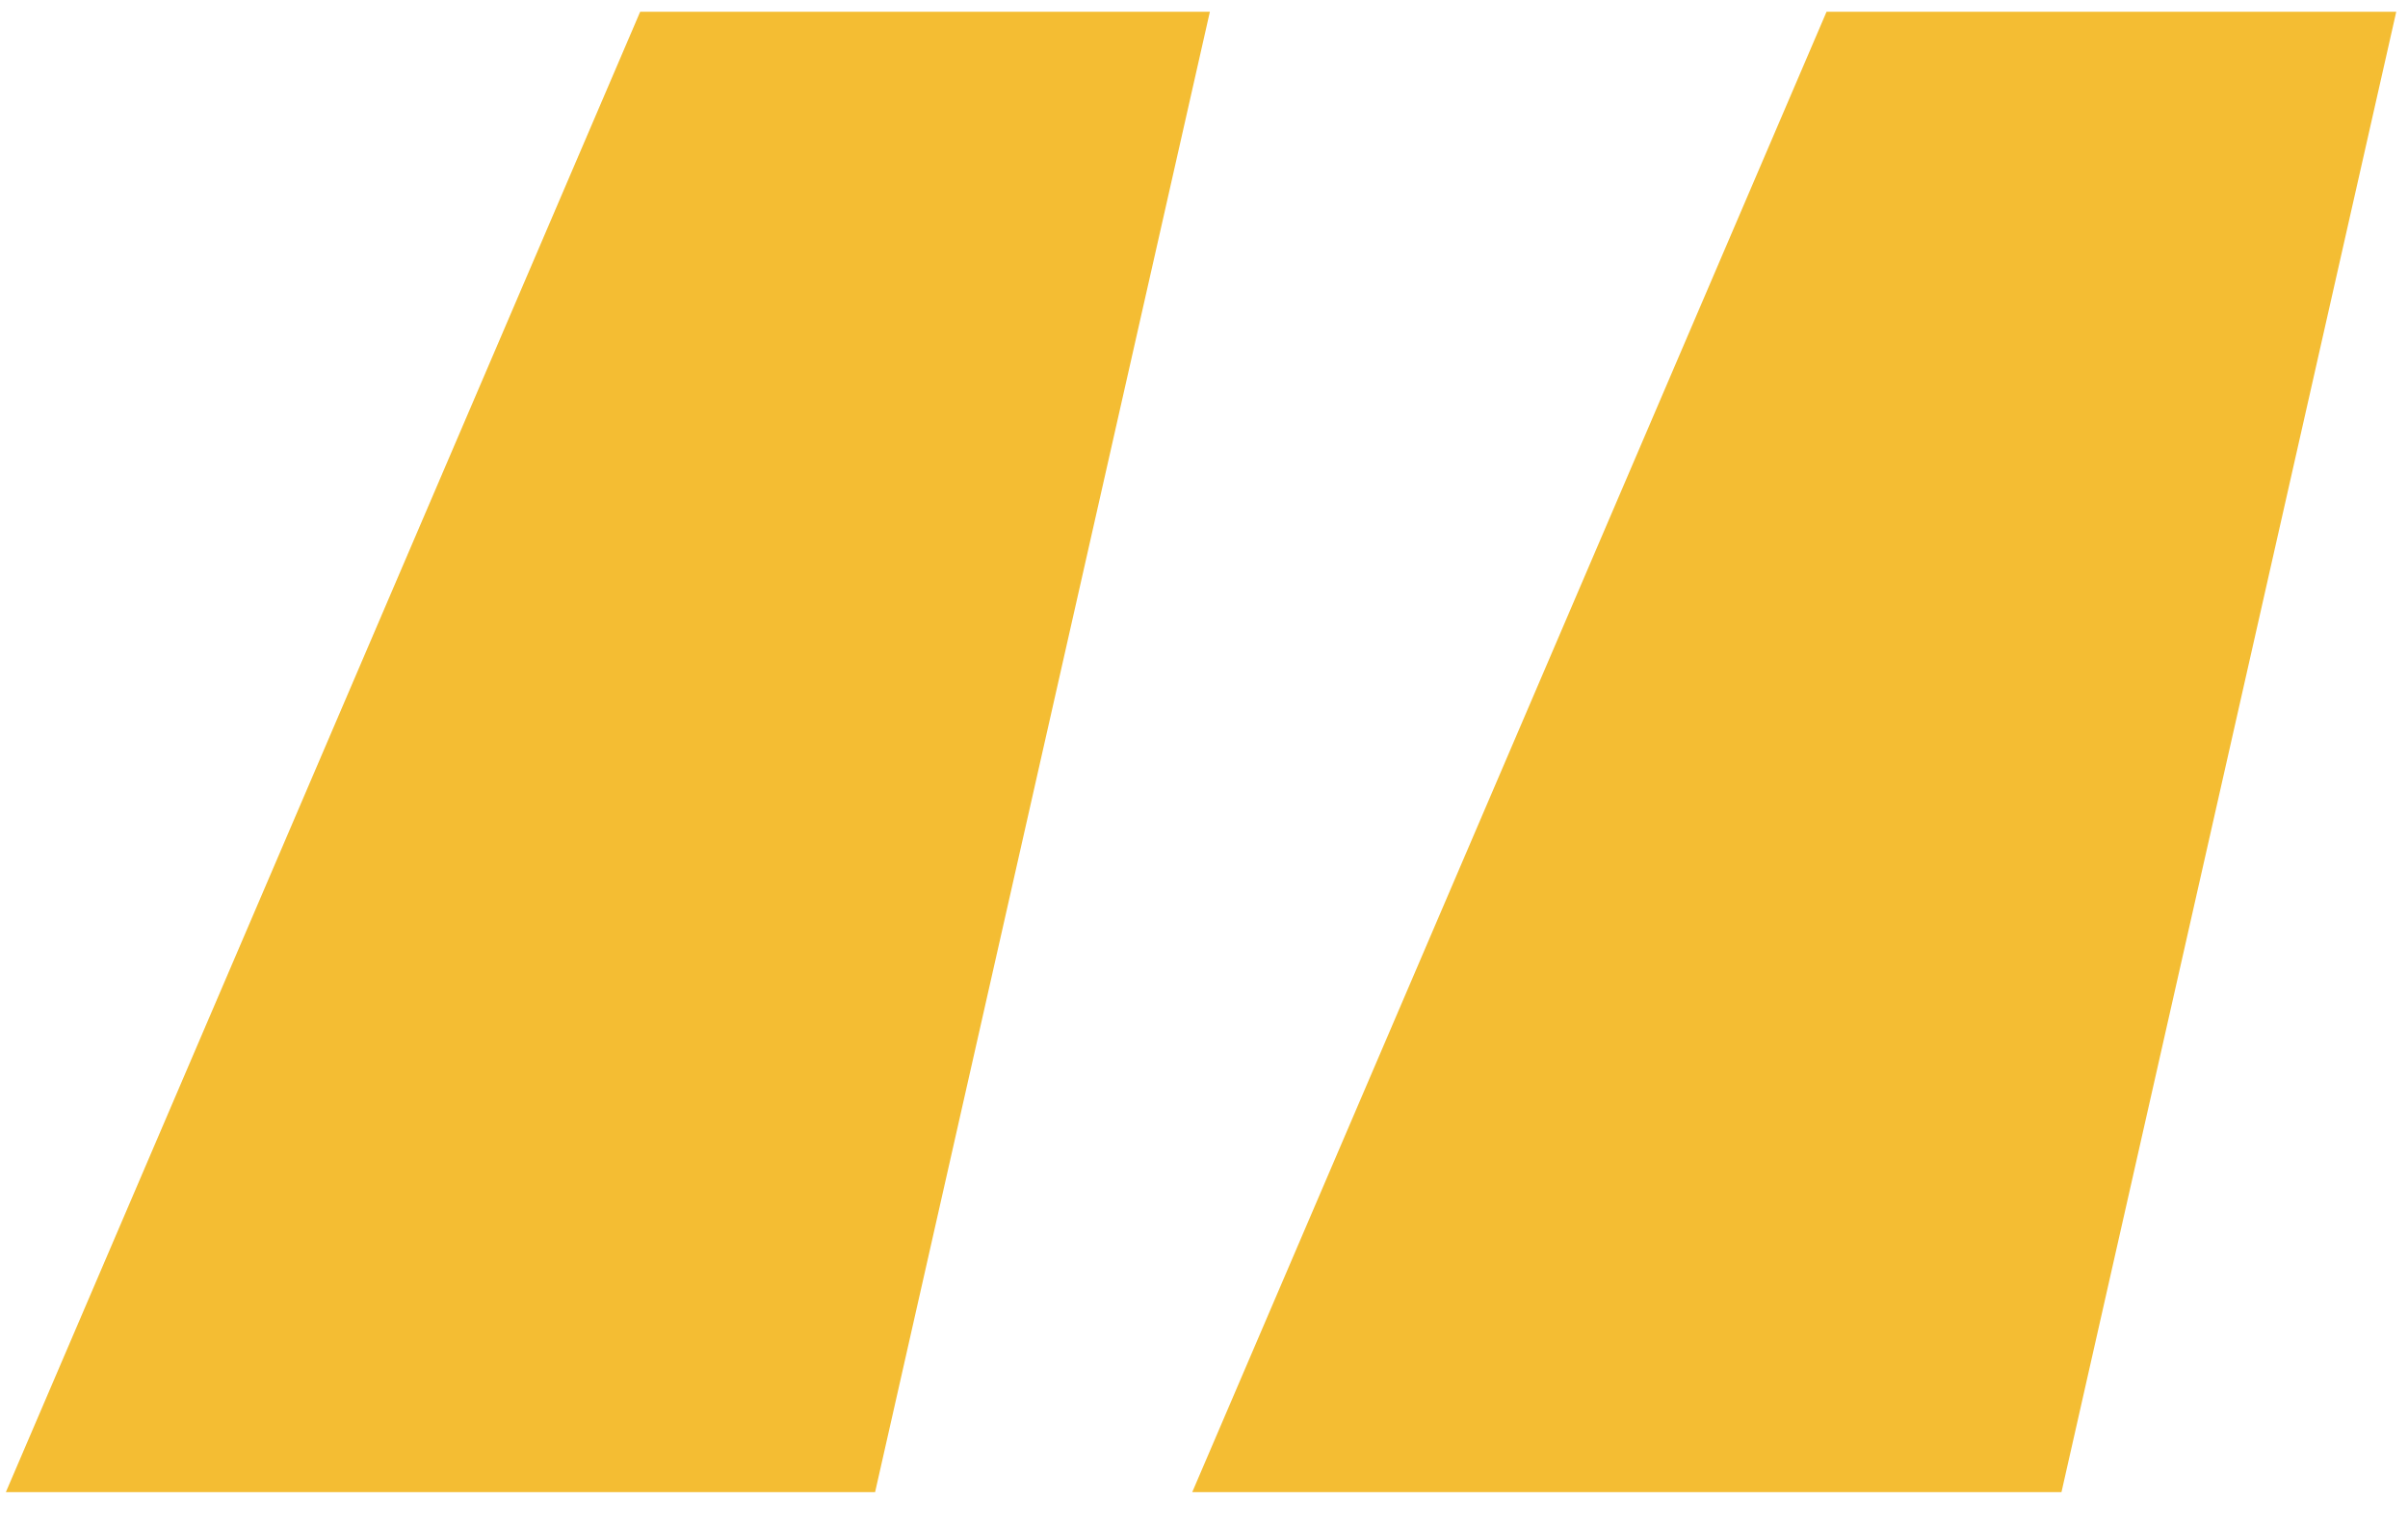 <svg width="41" height="26" viewBox="0 0 41 26" fill="none" xmlns="http://www.w3.org/2000/svg">
<path d="M14.9 25.4H0.1L10.9 0.2H20.6L14.9 25.4ZM35.1 25.4H20.3L31.1 0.2H40.8L35.1 25.4Z" fill="#F4BD33"/>
</svg>
